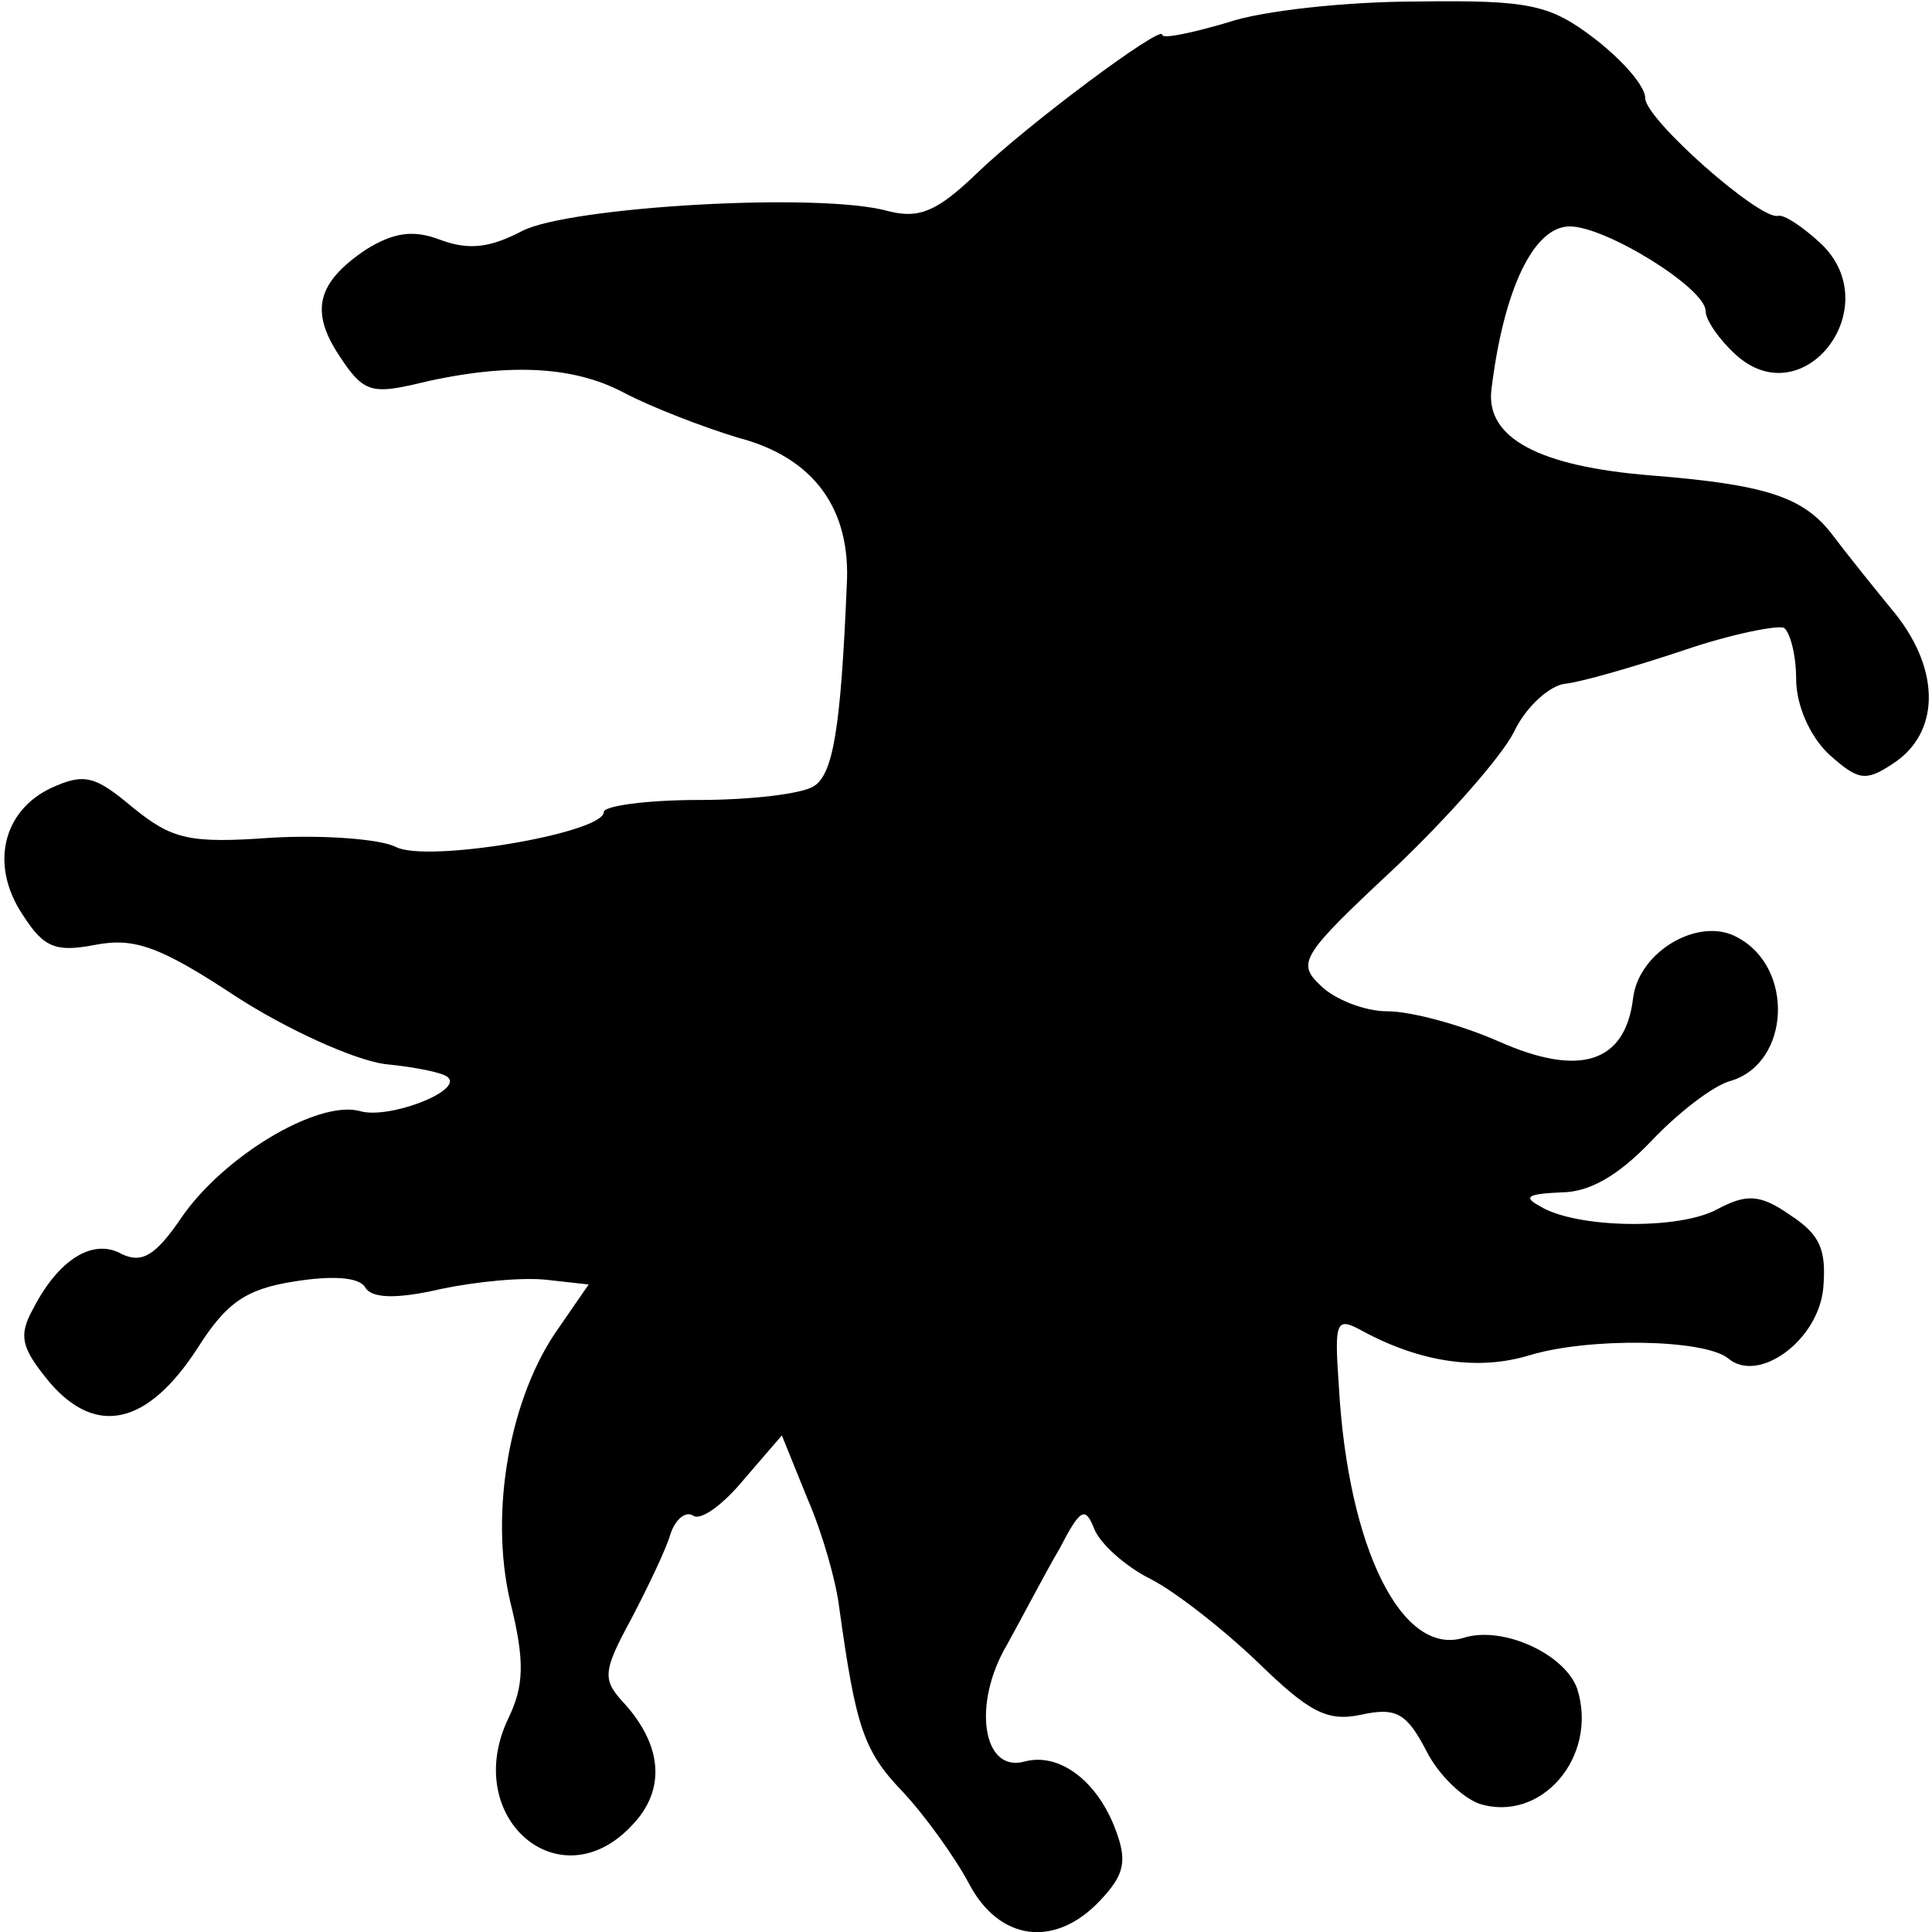 <?xml version="1.0" standalone="no"?>
<!DOCTYPE svg PUBLIC "-//W3C//DTD SVG 20010904//EN"
 "http://www.w3.org/TR/2001/REC-SVG-20010904/DTD/svg10.dtd">
<svg version="1.0" xmlns="http://www.w3.org/2000/svg"
 width="128pt" height="128pt" viewBox="0 0 128 128"
 preserveAspectRatio="xMidYMid meet">
<g transform="translate(0,128) scale(0.1,-0.1)"
fill="#000000" stroke="none">
<path d="M813 1265 c-24 -7 -43 -11 -43 -8 0 7 -90 -60 -123 -92 -26 -25 -38
-30 -58 -25 -45 13 -212 3 -243 -13 -21 -11 -35 -13 -54 -6 -18 7 -31 5 -49
-6 -33 -22 -38 -41 -18 -71 15 -23 21 -25 48 -19 61 15 106 13 140 -5 19 -10
53 -23 76 -30 50 -13 75 -47 72 -98 -4 -95 -9 -125 -22 -133 -8 -5 -42 -9 -76
-9 -35 0 -63 -4 -63 -8 0 -14 -118 -34 -138 -23 -10 5 -47 8 -82 6 -55 -4 -66
-1 -92 20 -25 21 -32 23 -54 13 -32 -15 -41 -51 -19 -84 14 -22 22 -25 48 -20
26 5 43 -1 93 -34 34 -22 78 -42 99 -45 21 -2 40 -6 42 -9 9 -9 -40 -28 -59
-22 -28 7 -90 -30 -118 -71 -17 -25 -26 -30 -39 -24 -19 11 -42 -3 -59 -36
-10 -18 -8 -26 11 -49 31 -36 65 -28 98 23 19 30 32 39 64 44 25 4 43 3 47 -4
4 -7 20 -8 50 -1 24 5 55 8 71 6 l27 -3 -20 -29 c-32 -45 -46 -121 -32 -181
10 -40 9 -56 -1 -77 -32 -66 34 -123 82 -71 22 23 20 52 -5 80 -15 16 -15 21
4 56 11 21 23 46 26 56 3 10 10 16 15 13 5 -4 20 7 34 24 l25 29 17 -42 c10
-23 19 -55 21 -72 11 -79 16 -95 42 -122 15 -16 35 -44 44 -61 20 -38 57 -43
87 -11 16 17 18 26 10 47 -12 32 -37 51 -60 45 -28 -8 -35 38 -12 77 10 18 25
47 35 64 14 27 17 28 23 13 4 -10 21 -25 37 -33 16 -8 48 -33 71 -55 34 -33
46 -40 69 -35 23 5 30 1 43 -24 8 -16 24 -31 35 -35 41 -13 79 31 65 76 -8 23
-49 42 -75 34 -41 -13 -77 59 -83 167 -3 43 -2 46 16 36 39 -21 77 -26 110
-16 39 12 116 11 132 -2 20 -17 60 12 63 47 2 25 -2 35 -22 48 -20 14 -29 14
-48 4 -25 -14 -94 -13 -118 2 -11 6 -8 8 14 9 19 0 38 11 60 34 17 18 41 37
53 40 39 12 42 75 4 95 -25 14 -65 -9 -69 -40 -5 -43 -35 -53 -89 -29 -25 11
-58 20 -74 20 -15 0 -35 8 -44 17 -16 15 -13 20 48 77 36 34 72 75 80 91 8 17
24 31 34 32 10 1 45 11 78 22 32 11 63 17 67 15 4 -3 8 -18 8 -34 0 -17 9 -38
22 -50 19 -17 24 -18 42 -6 31 20 32 61 2 99 -14 17 -34 42 -43 54 -19 24 -44
32 -119 38 -75 6 -109 25 -106 56 8 67 28 109 52 109 24 0 90 -41 90 -56 0 -6
9 -19 20 -29 45 -41 101 32 56 74 -12 11 -24 19 -28 18 -12 -3 -88 64 -88 78
0 8 -15 25 -33 39 -30 23 -43 26 -118 25 -46 0 -103 -6 -126 -14z"/>
</g>
</svg>
